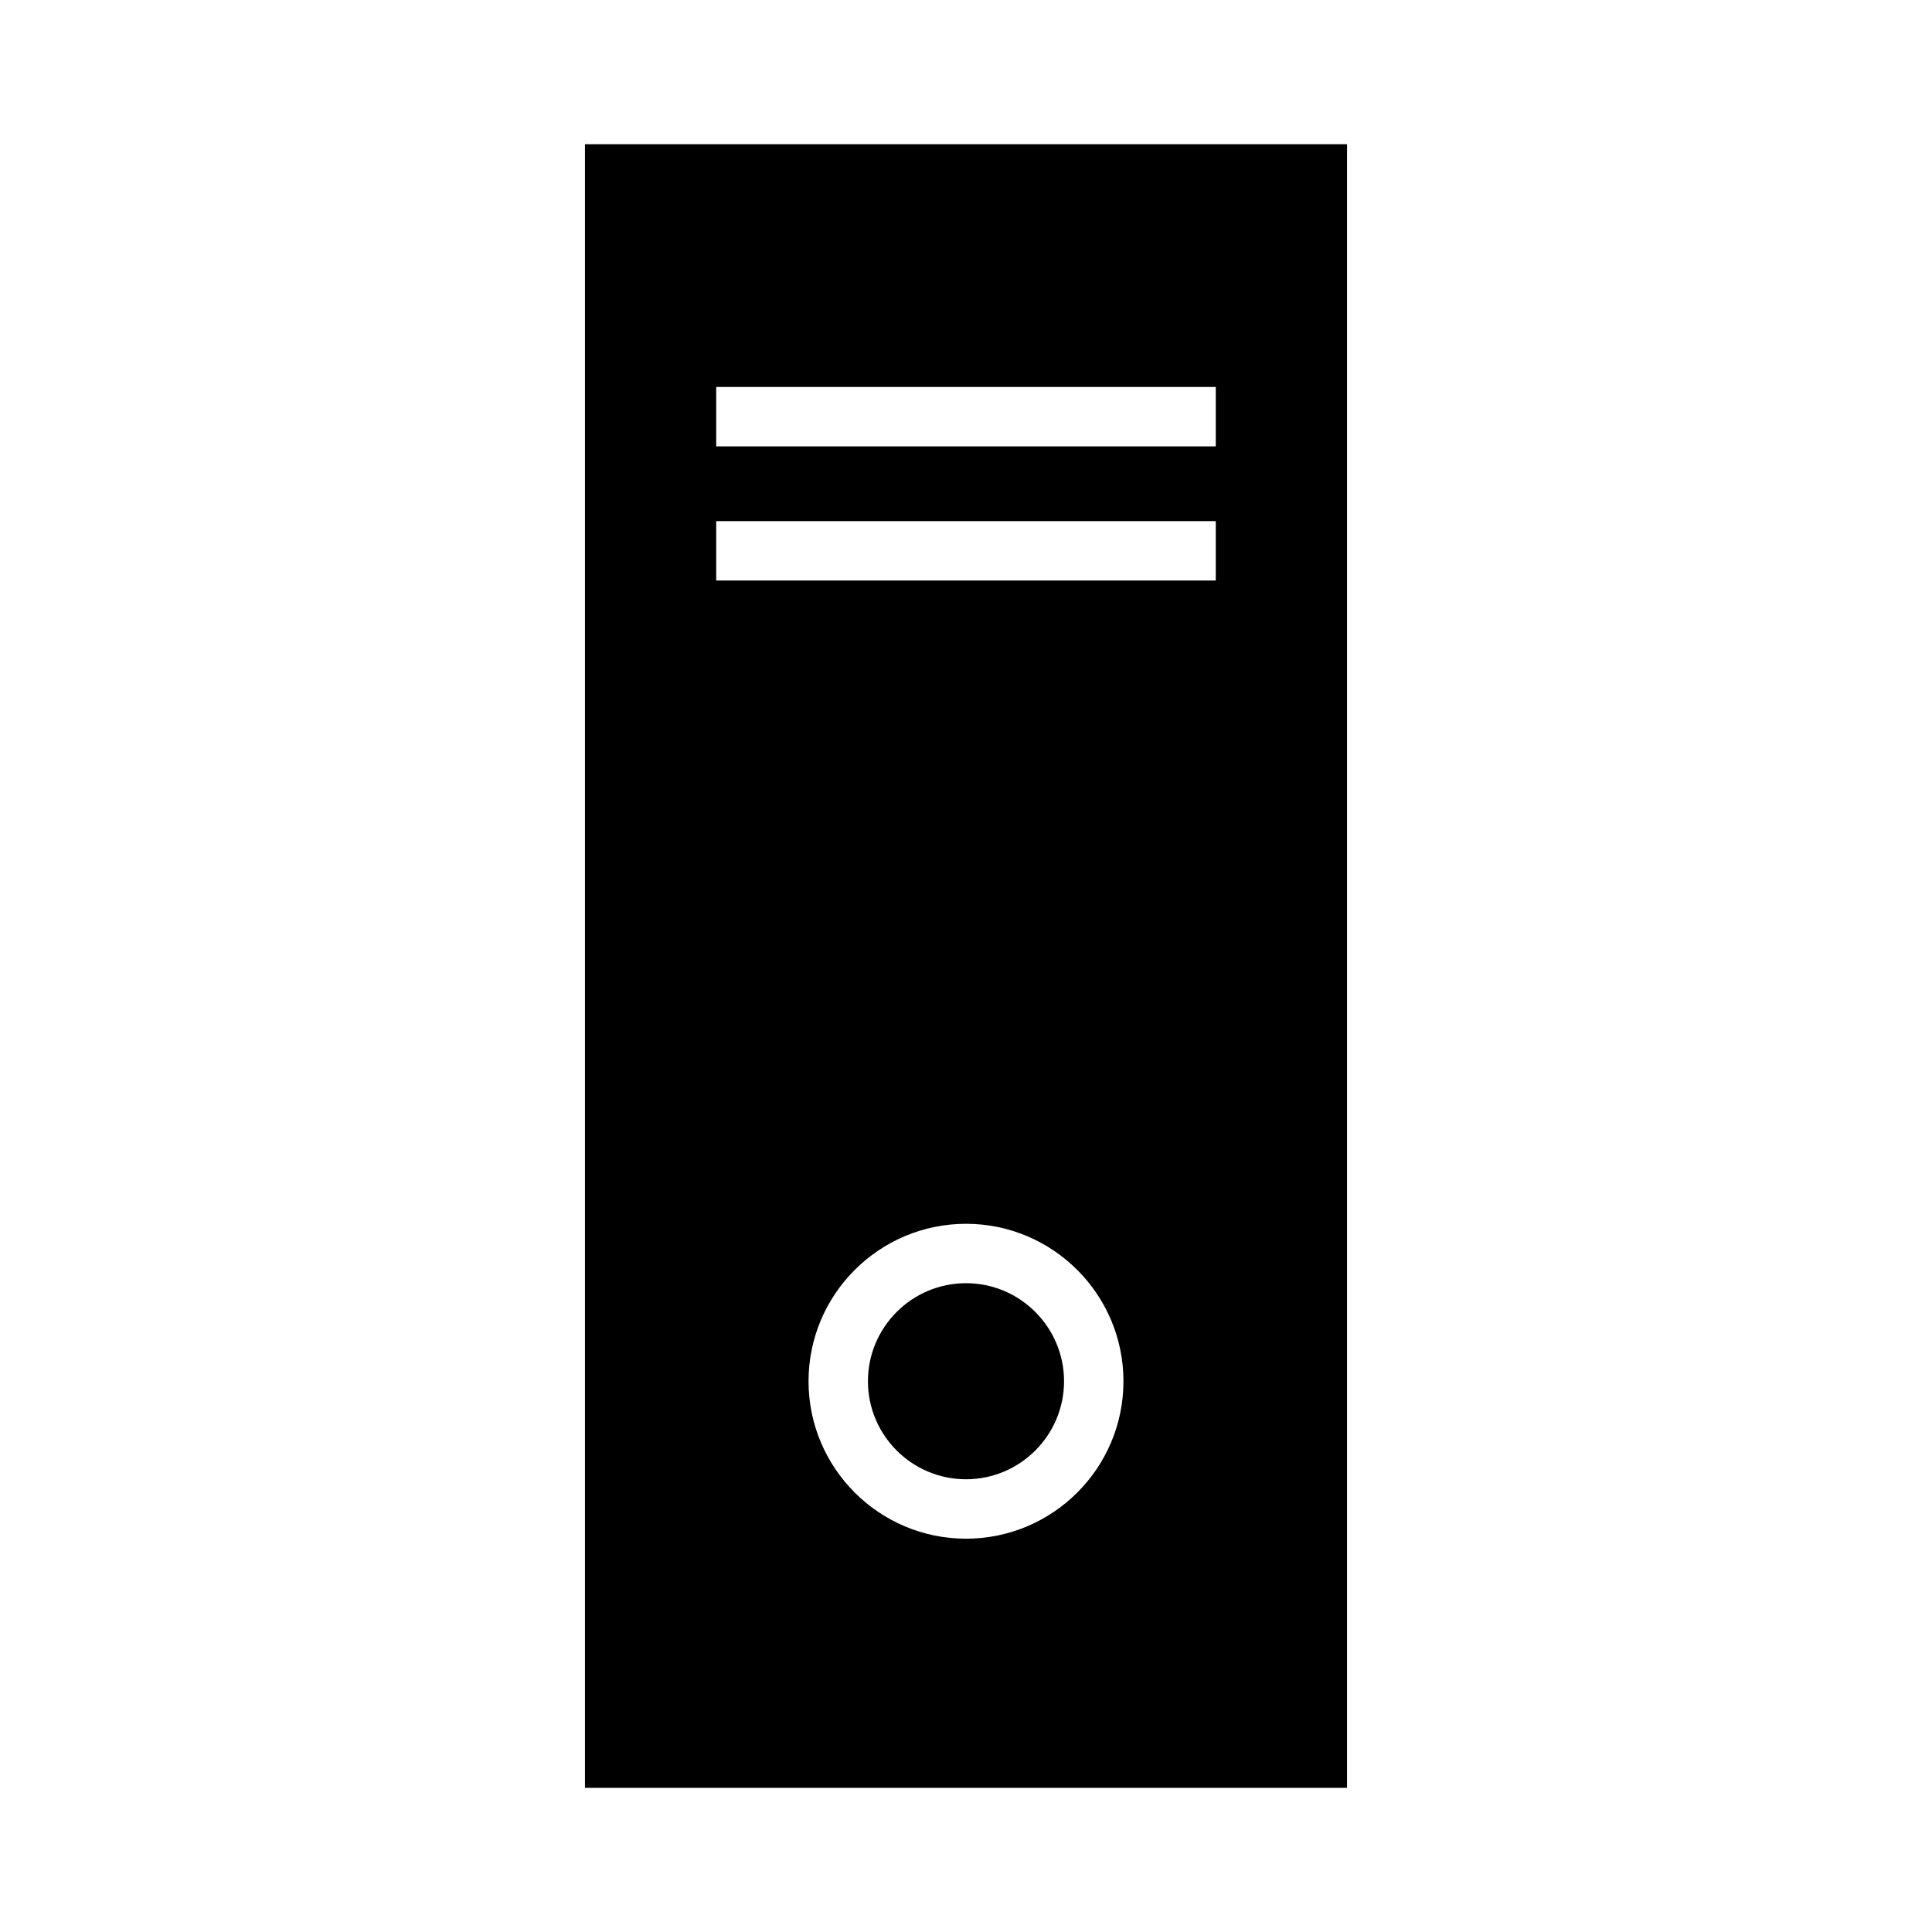 <?xml version="1.0" encoding="UTF-8"?>
<!-- Uploaded to: ICON Repo, www.svgrepo.com, Generator: ICON Repo Mixer Tools -->
<svg fill="#000000" width="800px" height="800px" version="1.1" viewBox="144 144 512 512" xmlns="http://www.w3.org/2000/svg">
 <g>
  <path d="m400 484.06c-14.328 0-25.988 11.66-25.988 25.977 0 14.328 11.66 25.984 25.988 25.984s25.984-11.656 25.984-25.984c-0.004-14.32-11.66-25.977-25.984-25.977z"/>
  <path d="m299.02 182.21v435.59h201.96v-435.59zm100.98 369.56c-23.012 0-41.73-18.711-41.73-41.727 0-23.008 18.719-41.723 41.73-41.723s41.727 18.715 41.727 41.723c0 23.02-18.715 41.727-41.727 41.727zm66.191-253.93h-132.39v-15.742h132.39zm0-35.551h-132.39v-15.742h132.39z"/>
 </g>
</svg>